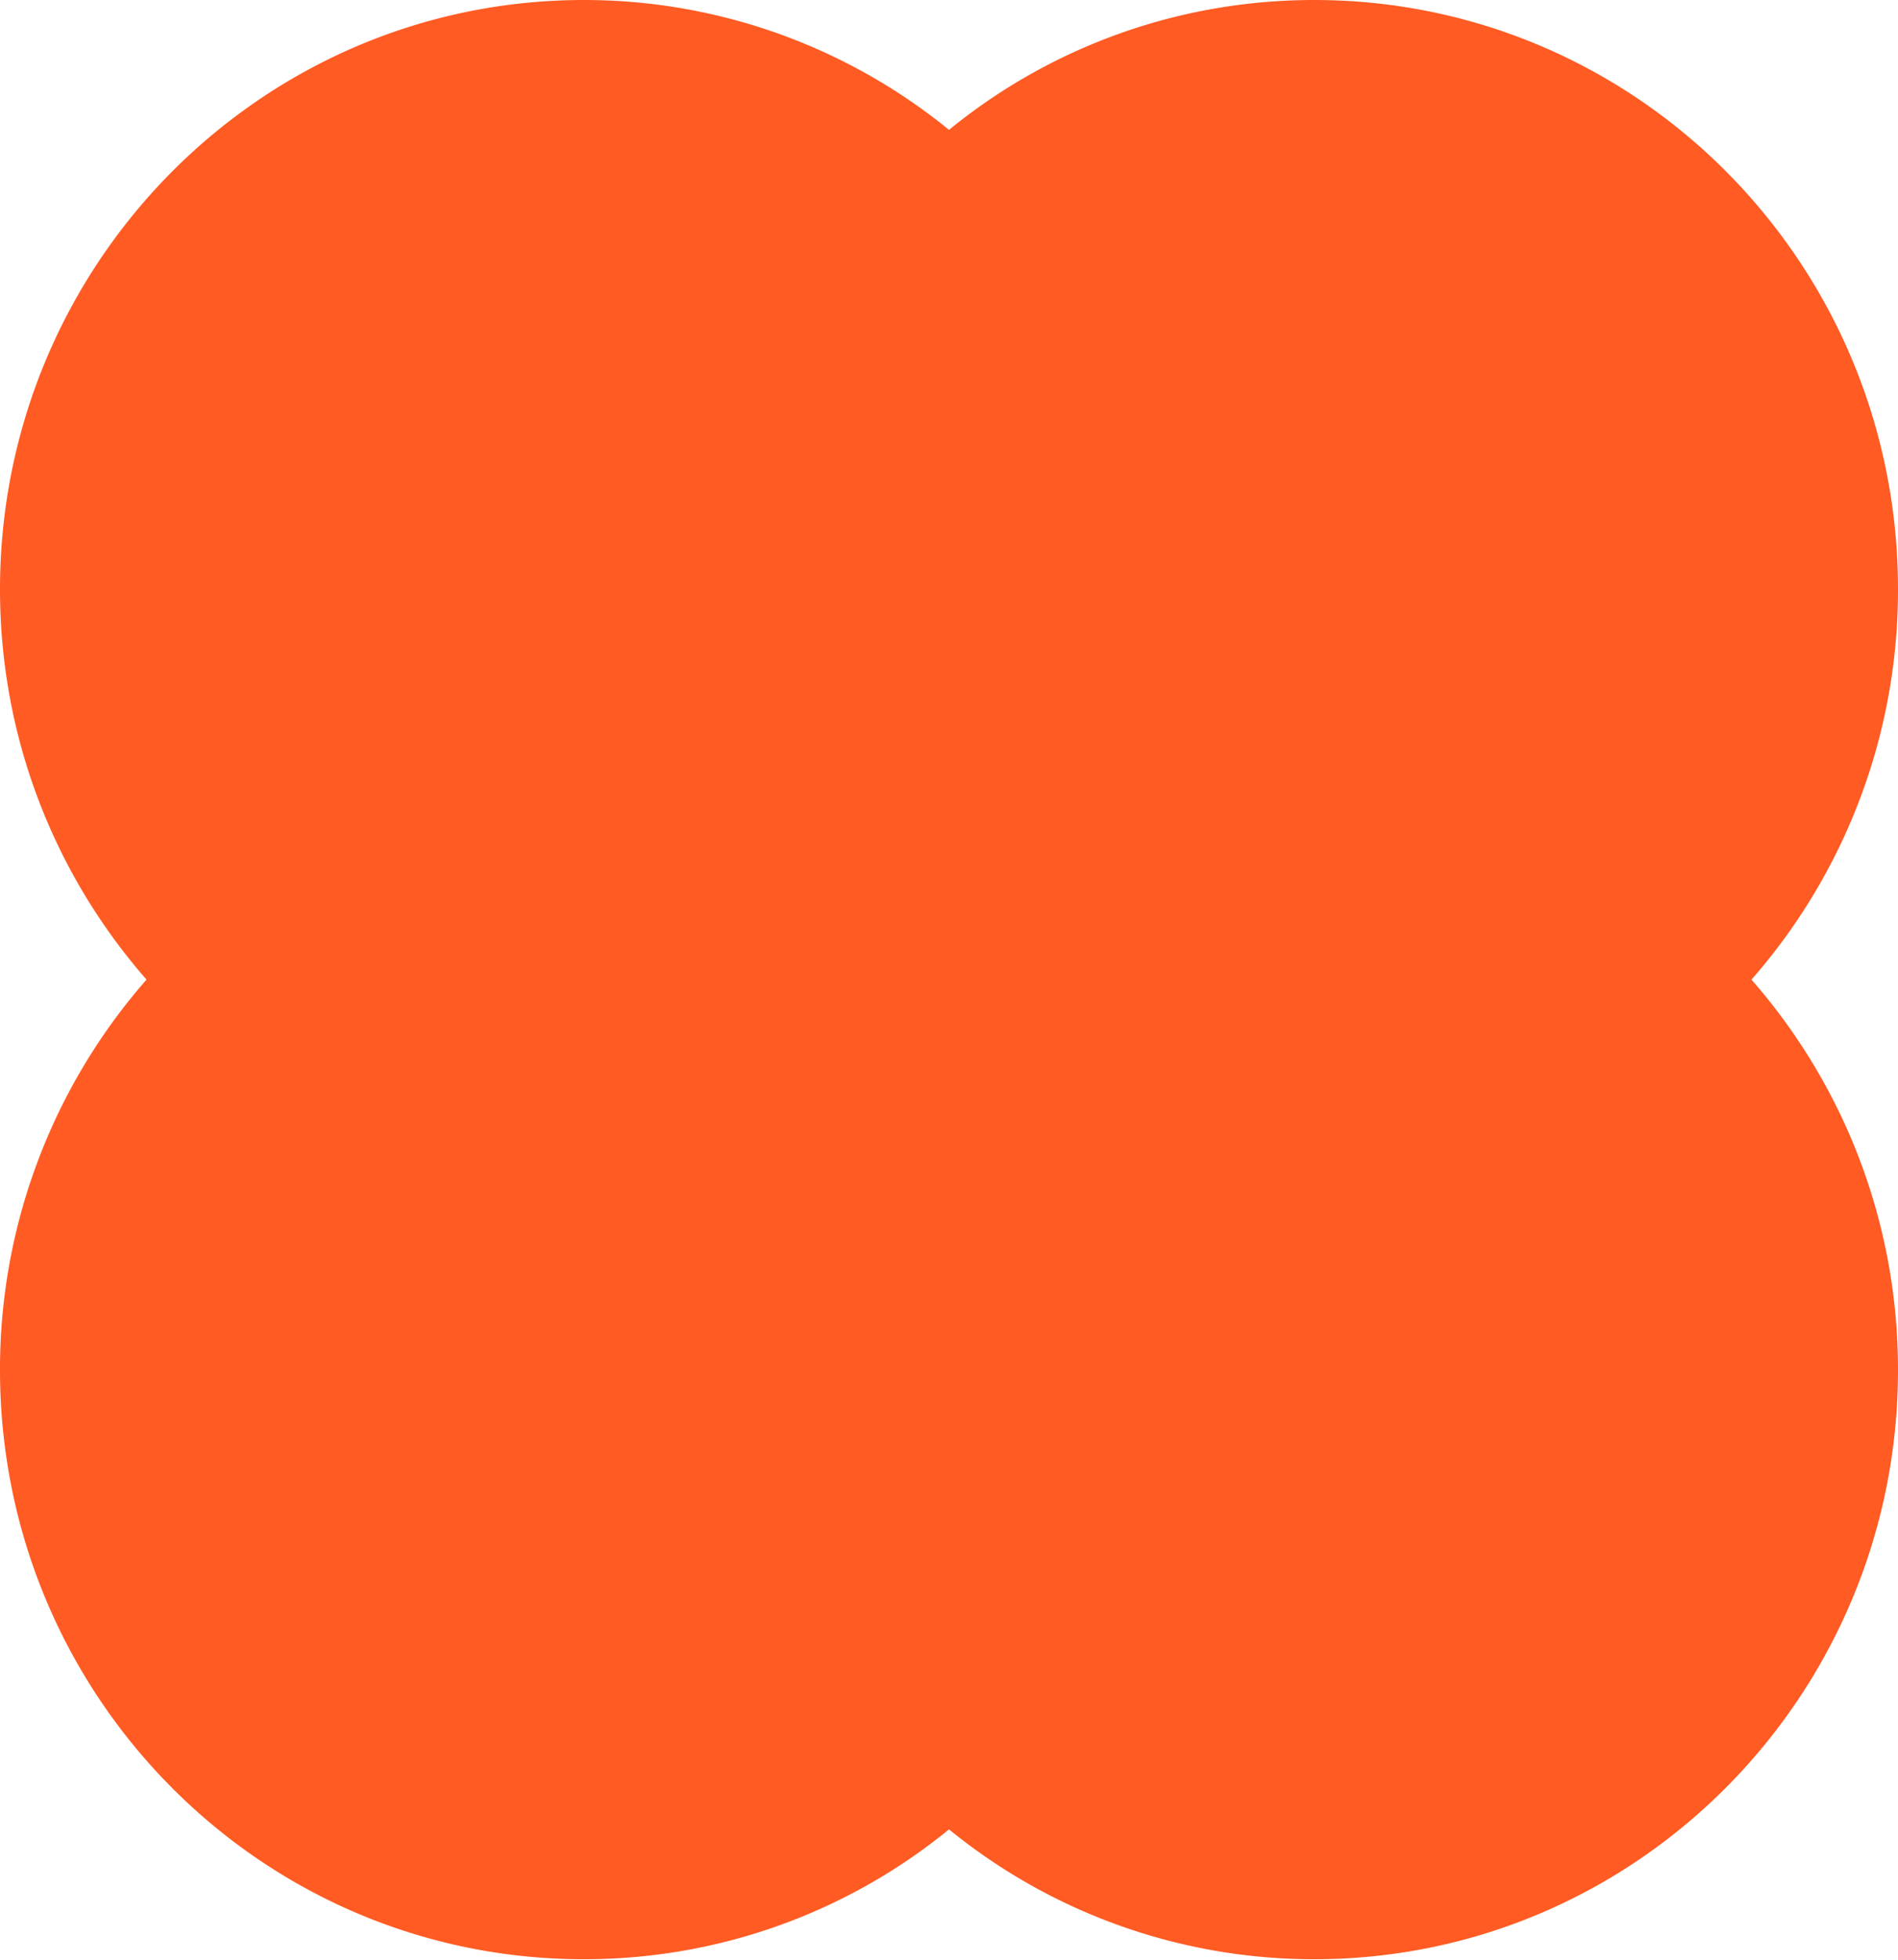 <?xml version="1.0" encoding="UTF-8"?>
<svg xmlns="http://www.w3.org/2000/svg" viewBox="0 0 25 25.81">
  <path d="M25 7.76C25 3.47 21.56 0 17.31 0c-1.82 0-3.5.64-4.81 1.71A7.607 7.607 0 0 0 7.69 0C3.44 0 0 3.48 0 7.76c0 1.97.73 3.77 1.93 5.14A7.778 7.778 0 0 0 0 18.04c0 4.29 3.44 7.76 7.69 7.76 1.82 0 3.5-.64 4.81-1.71a7.607 7.607 0 0 0 4.81 1.71c4.25 0 7.69-3.48 7.69-7.76 0-1.97-.73-3.77-1.93-5.14A7.778 7.778 0 0 0 25 7.76Z" style="fill:#ff5b23"></path>
</svg>

